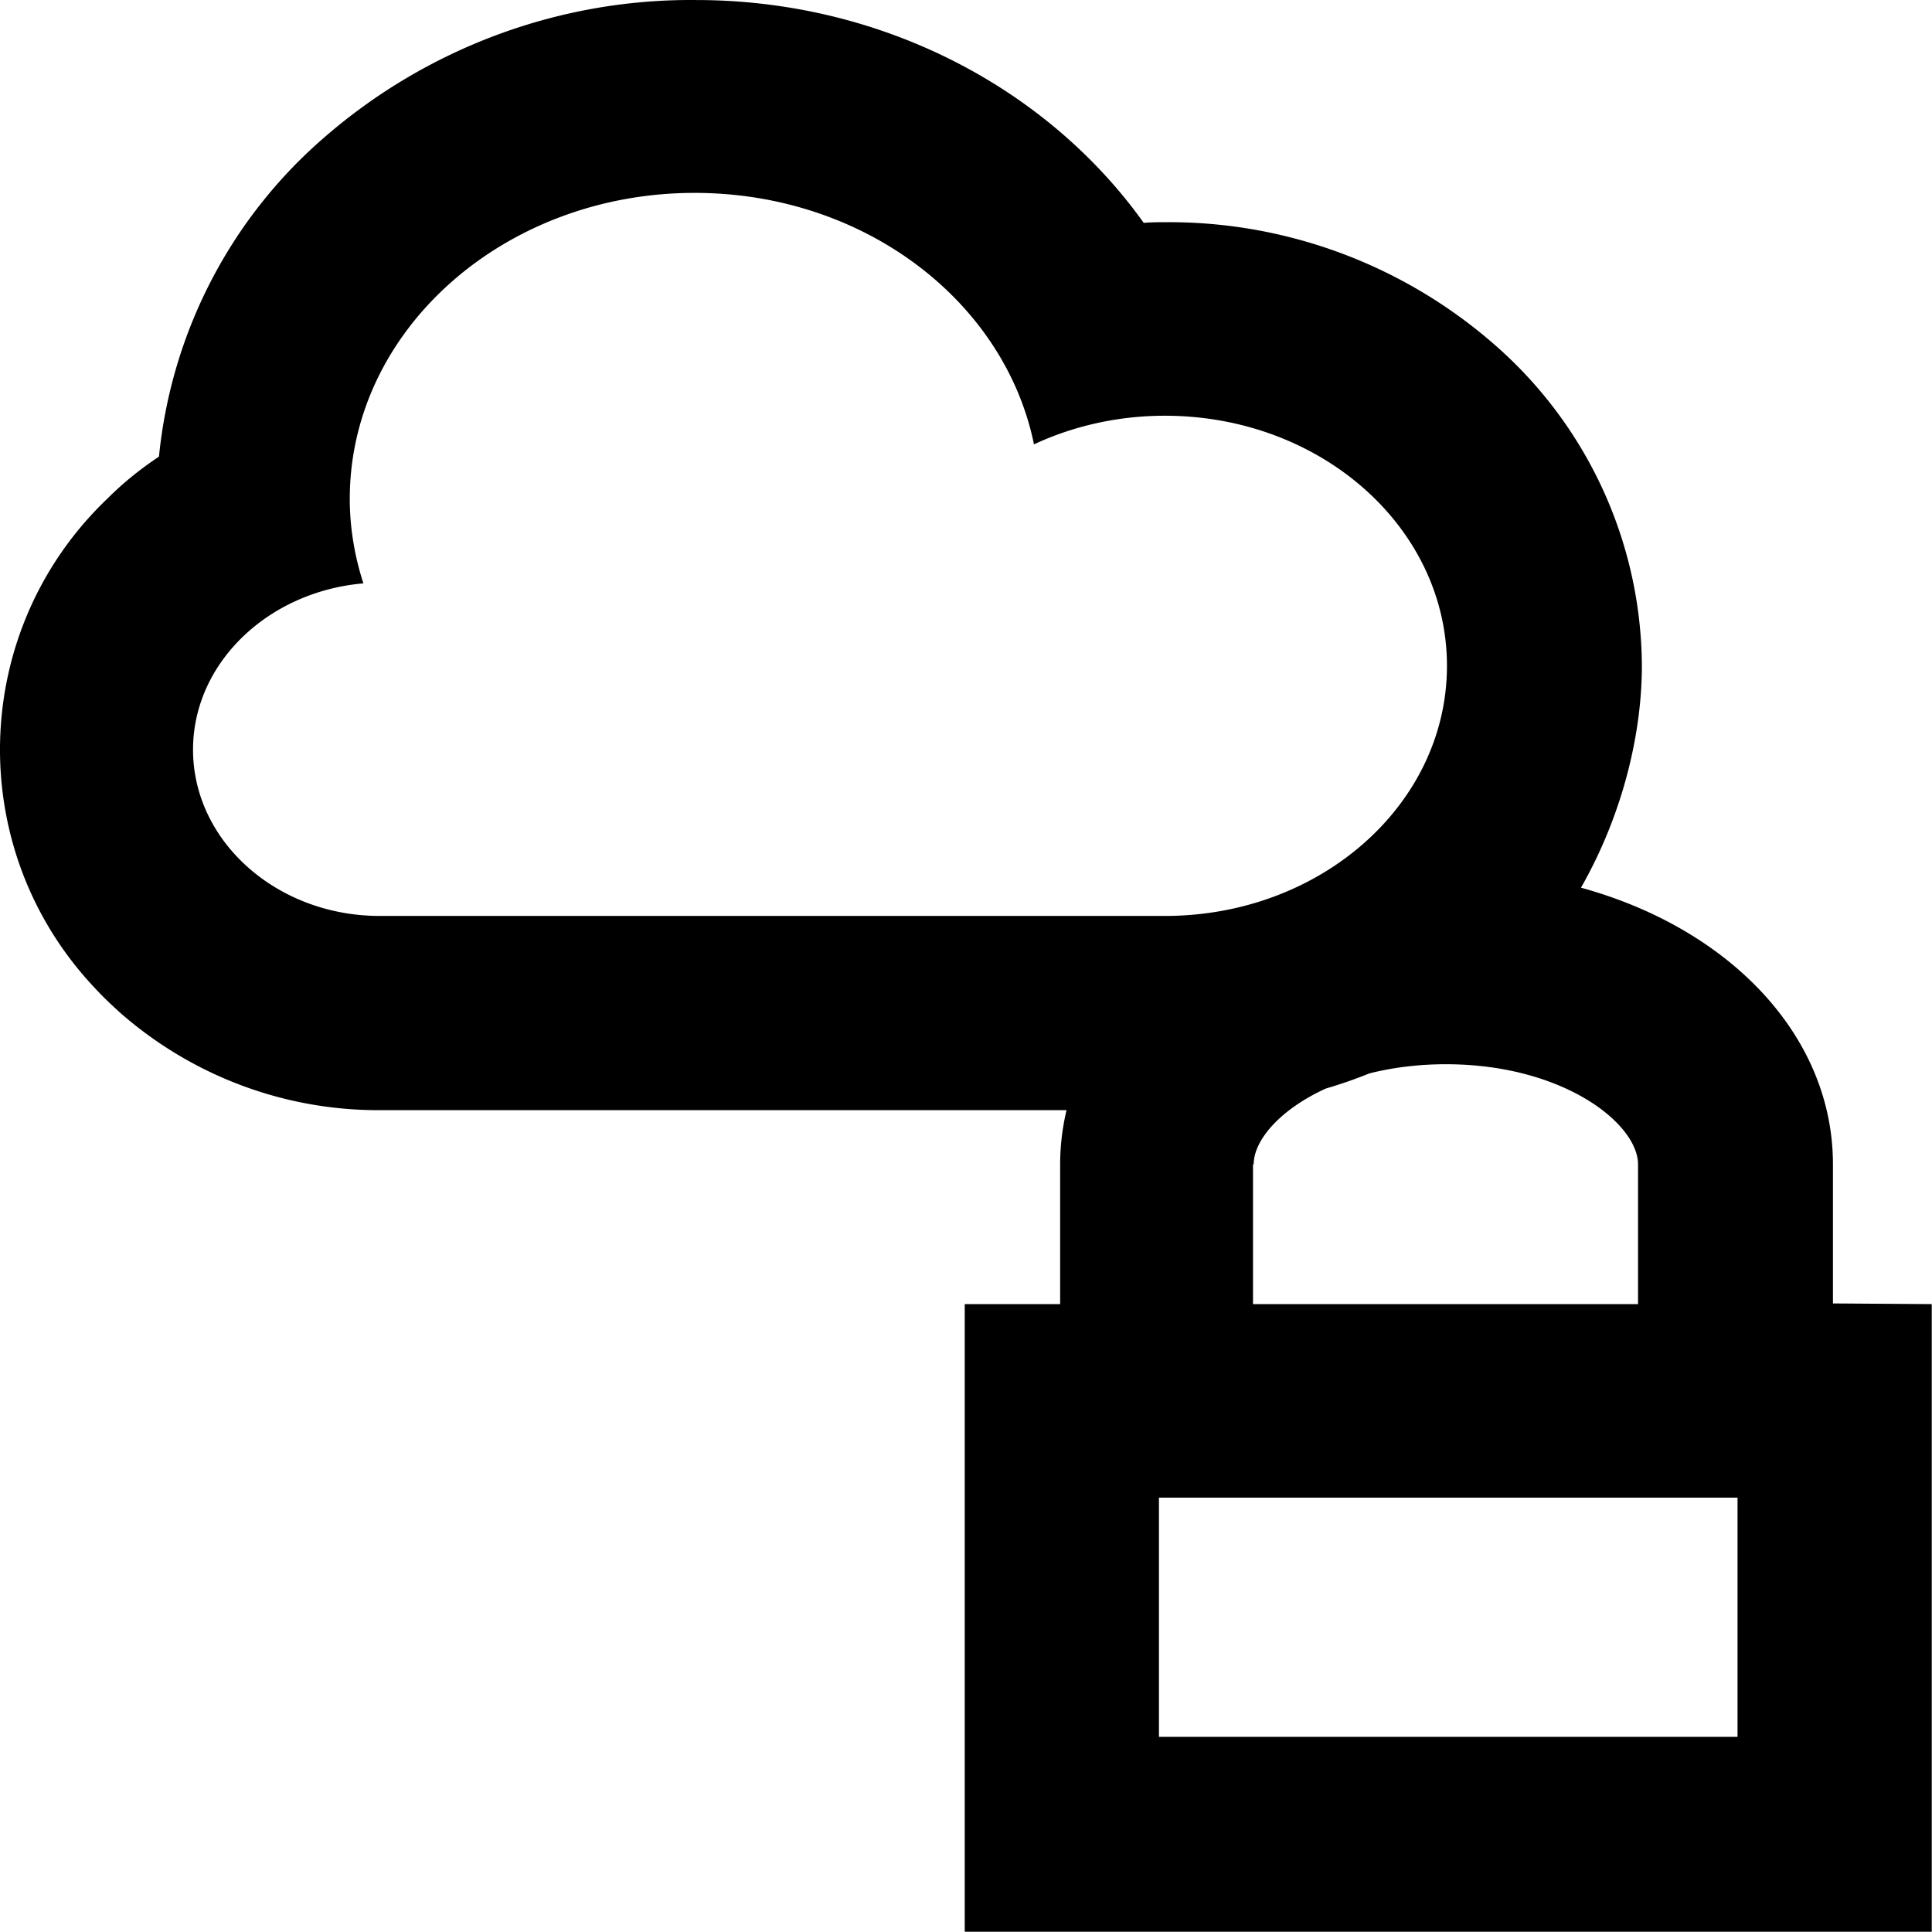 <?xml version="1.0" encoding="UTF-8"?>
<svg xmlns="http://www.w3.org/2000/svg" data-name="Ebene 1" viewBox="0 0 283.5 283.5"><path d="M268.965 191.265v-20.4c0-18.896-15.18-34.62-36.973-40.606 6.249-10.961 8.935-22.854 8.935-32.555-.1-18.1-8-35.3-21.7-47.2-13.3-11.6-30.4-18-48.1-17.9-1.1 0-2.2 0-3.3.1-14.2-19.9-38.6-32.7-65.7-32.7-20.1-.2-39.6 7.1-54.7 20.3-13.7 11.9-22.3 28.6-24.1 46.7-2.7 1.8-5.2 3.8-7.5 6.1-20.4 19.4-21.2 51.7-1.7 72.1 1.1 1.2 2.3 2.3 3.5 3.4 10.6 9.3 24.2 14.4 38.3 14.3h100.577a34.6 34.6 0 0 0-.94 7.96v20.5h-14v92.1h141.9v-92.1zm-28.6-20.4v20.5h-56.5v-20.5h.1c0-3.551 3.854-8.047 10.564-11.127a68 68 0 0 0 6.418-2.23c3.342-.84 7.1-1.343 11.217-1.343 17.2 0 28.2 8.7 28.2 14.7M28.326 110.004c0-12.7 11-23.2 25-24.4-1.3-4-2-8.2-2-12.4 0-24.8 22.7-44.9 50.6-44.9 24.9 0 45.5 15.9 49.8 36.9 6-2.8 12.6-4.2 19.2-4.2 22.9 0 41.4 16.4 41.4 36.7s-18.5 36.7-41.4 36.7h-115c-15.2.1-27.6-10.9-27.6-24.4m226.638 144.86h-84.9v-35.1h84.9z" style="fill: #000000;"/></svg>
